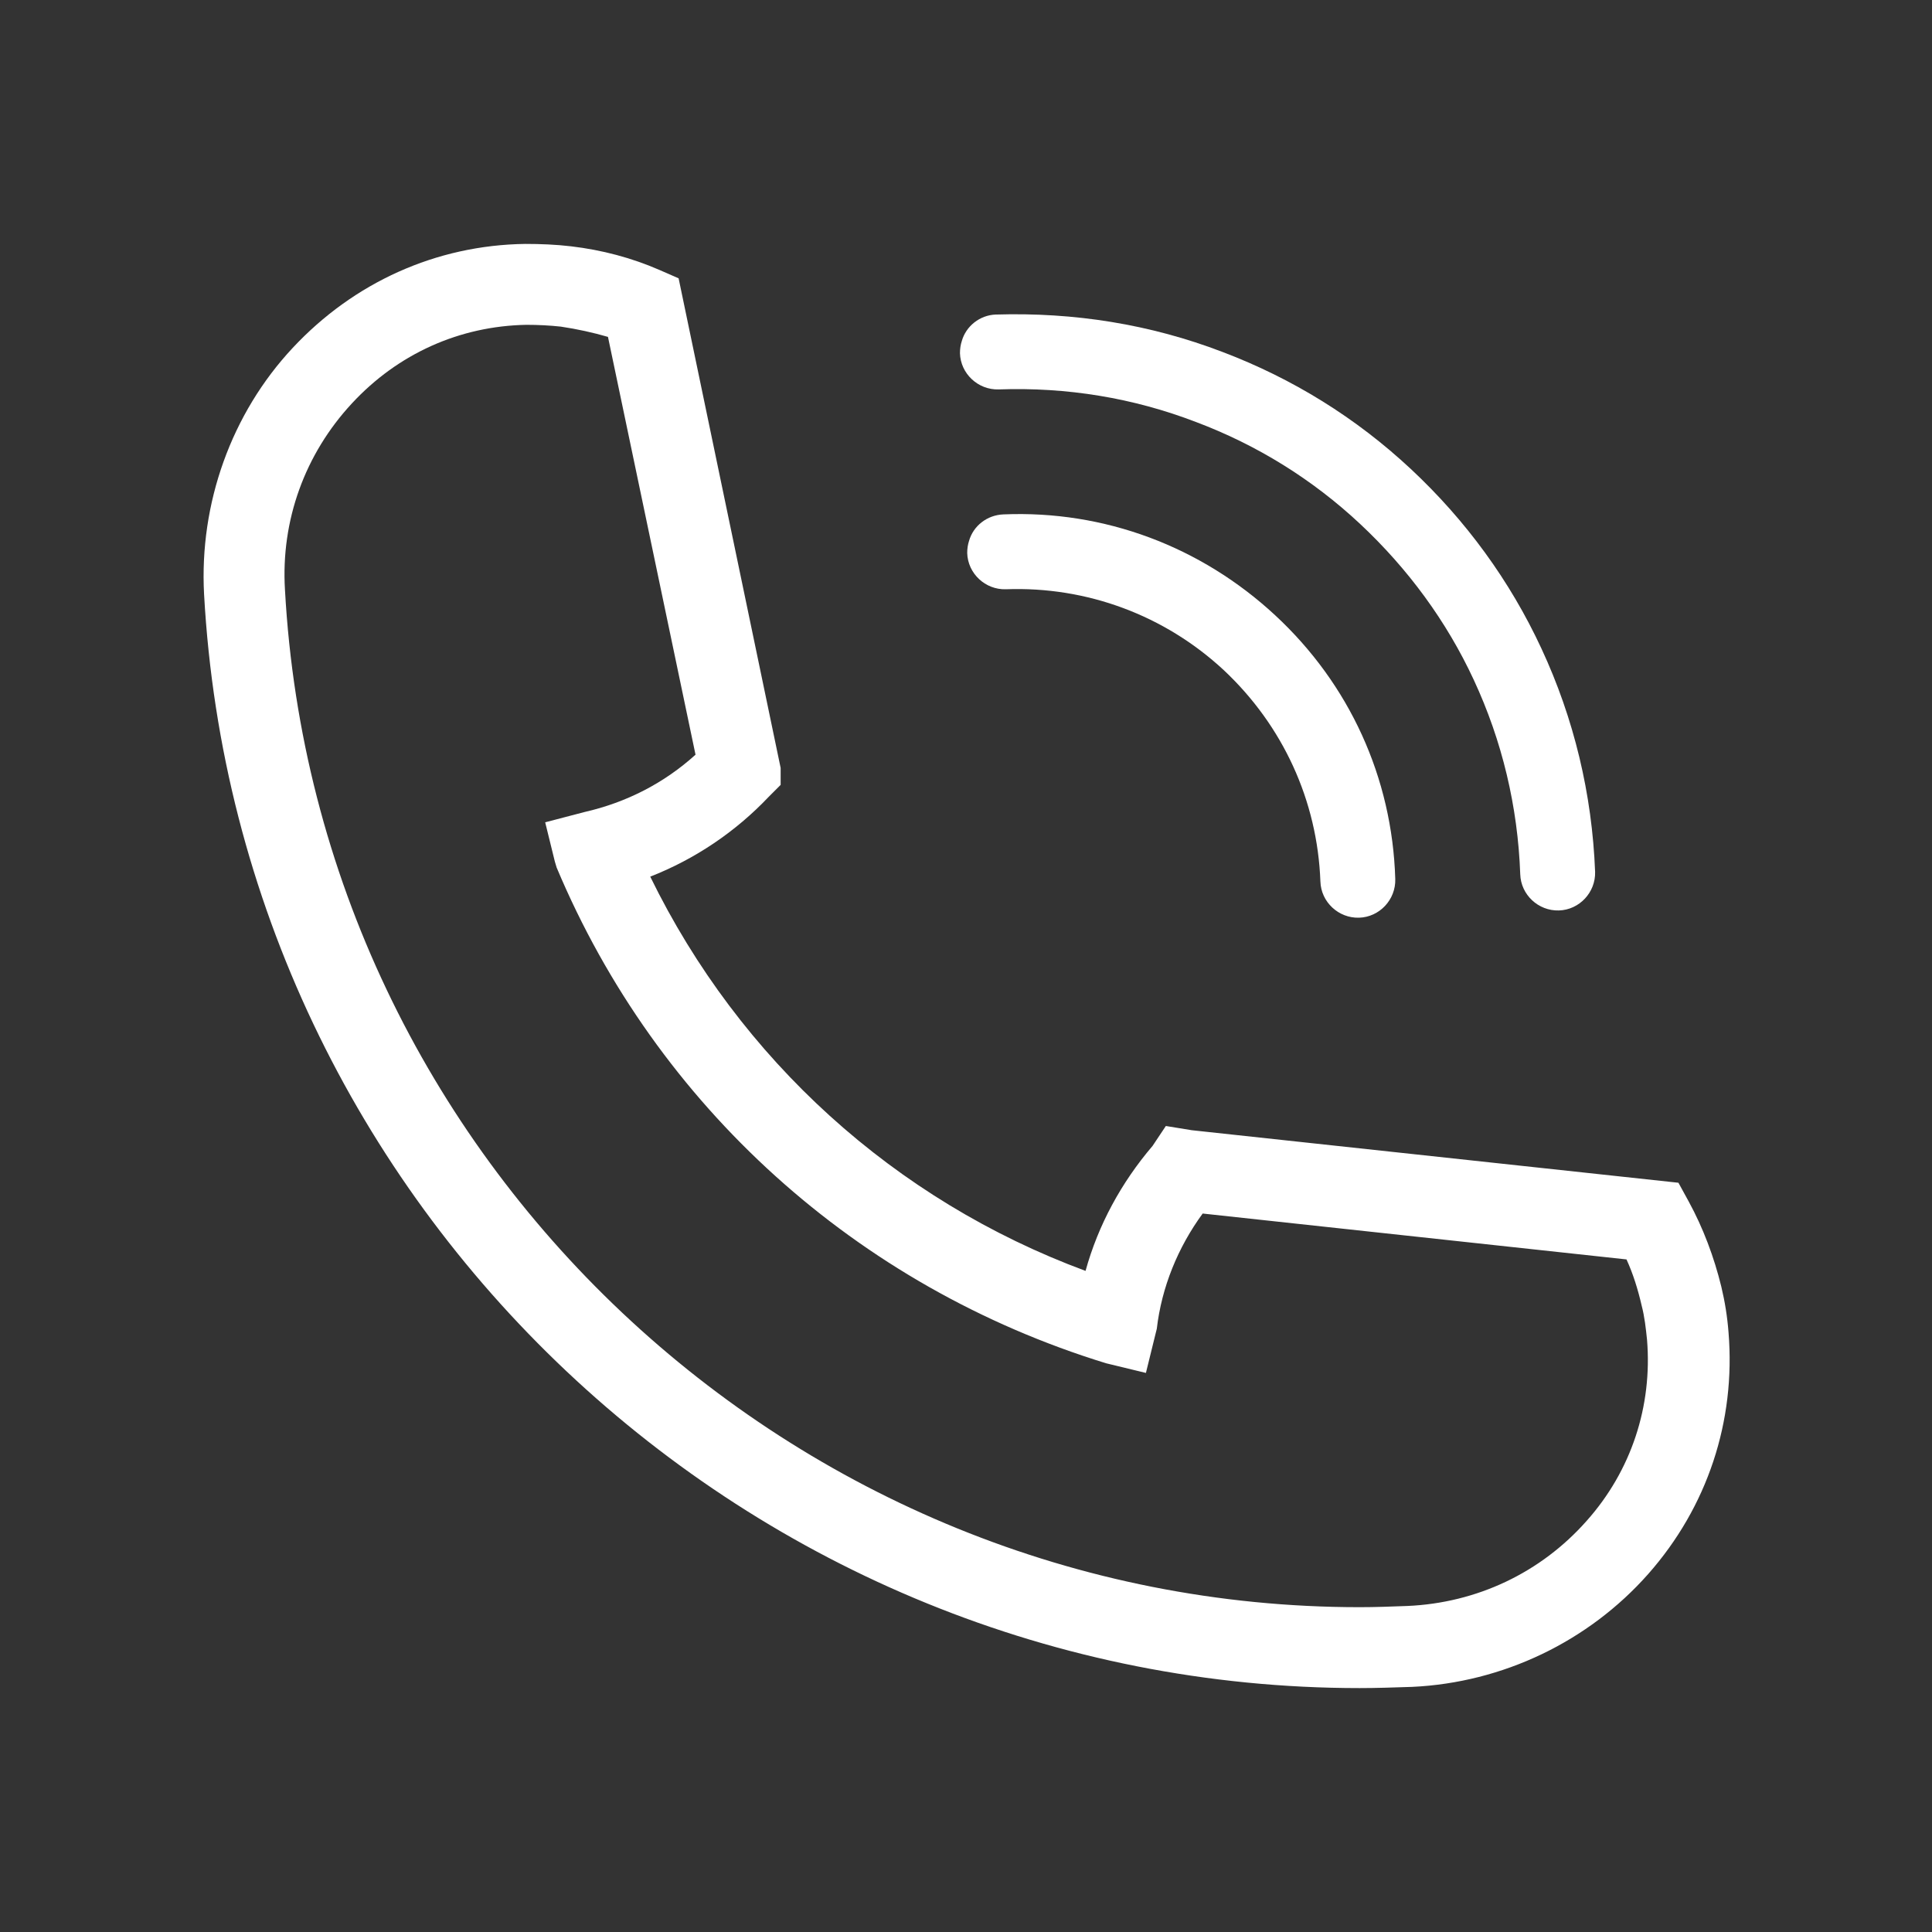 <?xml version="1.0" encoding="utf-8"?>
<!-- Generator: Adobe Illustrator 24.0.0, SVG Export Plug-In . SVG Version: 6.00 Build 0)  -->
<svg version="1.1" id="Layer_1" xmlns="http://www.w3.org/2000/svg" xmlns:xlink="http://www.w3.org/1999/xlink" x="0px" y="0px"
	 viewBox="0 0 32 32" style="enable-background:new 0 0 32 32;" xml:space="preserve">
<rect x="0" y="0" width="32" height="32" fill="#333333" stroke="none"/>
<style type="text/css">
	.st0{fill:url(#SVGID_1_);}
	.st1{fill:url(#SVGID_2_);}
	.st2{fill:url(#SVGID_3_);}
	.st3{fill:url(#SVGID_4_);}
	.st4{fill:url(#SVGID_5_);}
	.st5{fill:url(#SVGID_6_);}
	.st6{fill:url(#SVGID_7_);}
	.st7{fill:url(#SVGID_8_);}
	.st8{fill:url(#SVGID_9_);}
	.st9{fill:url(#SVGID_10_);}
	.st10{fill:url(#SVGID_11_);}
	.st11{fill:#FFFFFF;}
	.st12{fill:url(#SVGID_12_);}
	.st13{fill:url(#SVGID_13_);}
	.st14{fill:url(#SVGID_14_);}
	.st15{fill:url(#SVGID_15_);}
</style>
<g>
	<g>
		<path class="st11" d="M22.52,27.96C12.44,27.96,3.94,20,3.38,9.84c-0.08-1.5,0.45-2.99,1.47-4.08c1.01-1.08,2.37-1.7,3.85-1.72
			l0,0c0.25,0,0.51,0.01,0.76,0.04c0.51,0.06,1,0.19,1.46,0.39l0.32,0.14l1.69,8.11V13l-0.2,0.2c-0.55,0.58-1.22,1.03-1.96,1.32
			c1.48,3.03,4.05,5.36,7.21,6.53c0.21-0.76,0.59-1.46,1.11-2.07l0.22-0.33l0.43,0.07l8.06,0.87l0.17,0.31
			c0.24,0.44,0.42,0.92,0.54,1.41c0.06,0.25,0.1,0.5,0.12,0.76c0.12,1.47-0.35,2.89-1.33,4c-0.99,1.12-2.41,1.8-3.91,1.87
			C23.08,27.95,22.8,27.96,22.52,27.96z M8.72,5.38C7.61,5.4,6.59,5.86,5.83,6.68C5.05,7.52,4.65,8.62,4.72,9.77
			c0.52,9.45,8.43,16.85,17.8,16.85c0.26,0,0.52-0.01,0.79-0.02c1.15-0.05,2.21-0.55,2.97-1.41c0.74-0.83,1.09-1.9,1-3
			c-0.02-0.19-0.04-0.38-0.09-0.57c-0.06-0.26-0.14-0.52-0.25-0.76l-7.02-0.76c-0.41,0.56-0.68,1.22-0.76,1.91l-0.02,0.08
			l-0.16,0.65l-0.66-0.16c-4.13-1.27-7.44-4.26-9.1-8.21l-0.03-0.1l-0.16-0.65l0.65-0.17c0.7-0.16,1.32-0.48,1.84-0.95l-1.45-6.92
			C9.83,5.51,9.56,5.45,9.29,5.41C9.11,5.39,8.91,5.38,8.72,5.38L8.72,5.38z"/>
	</g>
	<g>
		<path class="st11" d="M21.12,10.19c-1.23-1.14-2.83-1.74-4.5-1.67c-0.27,0.01-0.5,0.19-0.57,0.44c-0.02,0.06-0.03,0.13-0.03,0.2
			c0.01,0.34,0.3,0.61,0.64,0.6c1.34-0.05,2.63,0.43,3.61,1.34c0.98,0.92,1.55,2.16,1.6,3.5c0.01,0.34,0.3,0.61,0.64,0.6
			c0.34-0.01,0.61-0.3,0.6-0.64C23.06,12.88,22.35,11.33,21.12,10.19z"/>
	</g>
	<g>
		<path class="st11" d="M22.53,8.68c0.79,0.74,1.43,1.61,1.88,2.58c0.47,1.01,0.73,2.1,0.77,3.22c0.01,0.34,0.3,0.61,0.64,0.6
			c0.34-0.01,0.61-0.3,0.6-0.64c-0.05-1.29-0.35-2.54-0.89-3.7c-0.52-1.12-1.25-2.12-2.16-2.97c-0.91-0.85-1.96-1.5-3.12-1.94
			c-1.2-0.46-2.46-0.66-3.76-0.62C16.23,5.22,16,5.4,15.93,5.65c-0.02,0.06-0.03,0.13-0.03,0.2c0.01,0.34,0.3,0.61,0.64,0.6
			c1.13-0.04,2.23,0.14,3.27,0.54C20.82,7.37,21.74,7.94,22.53,8.68z"/>
	</g>
</g>
</svg>
